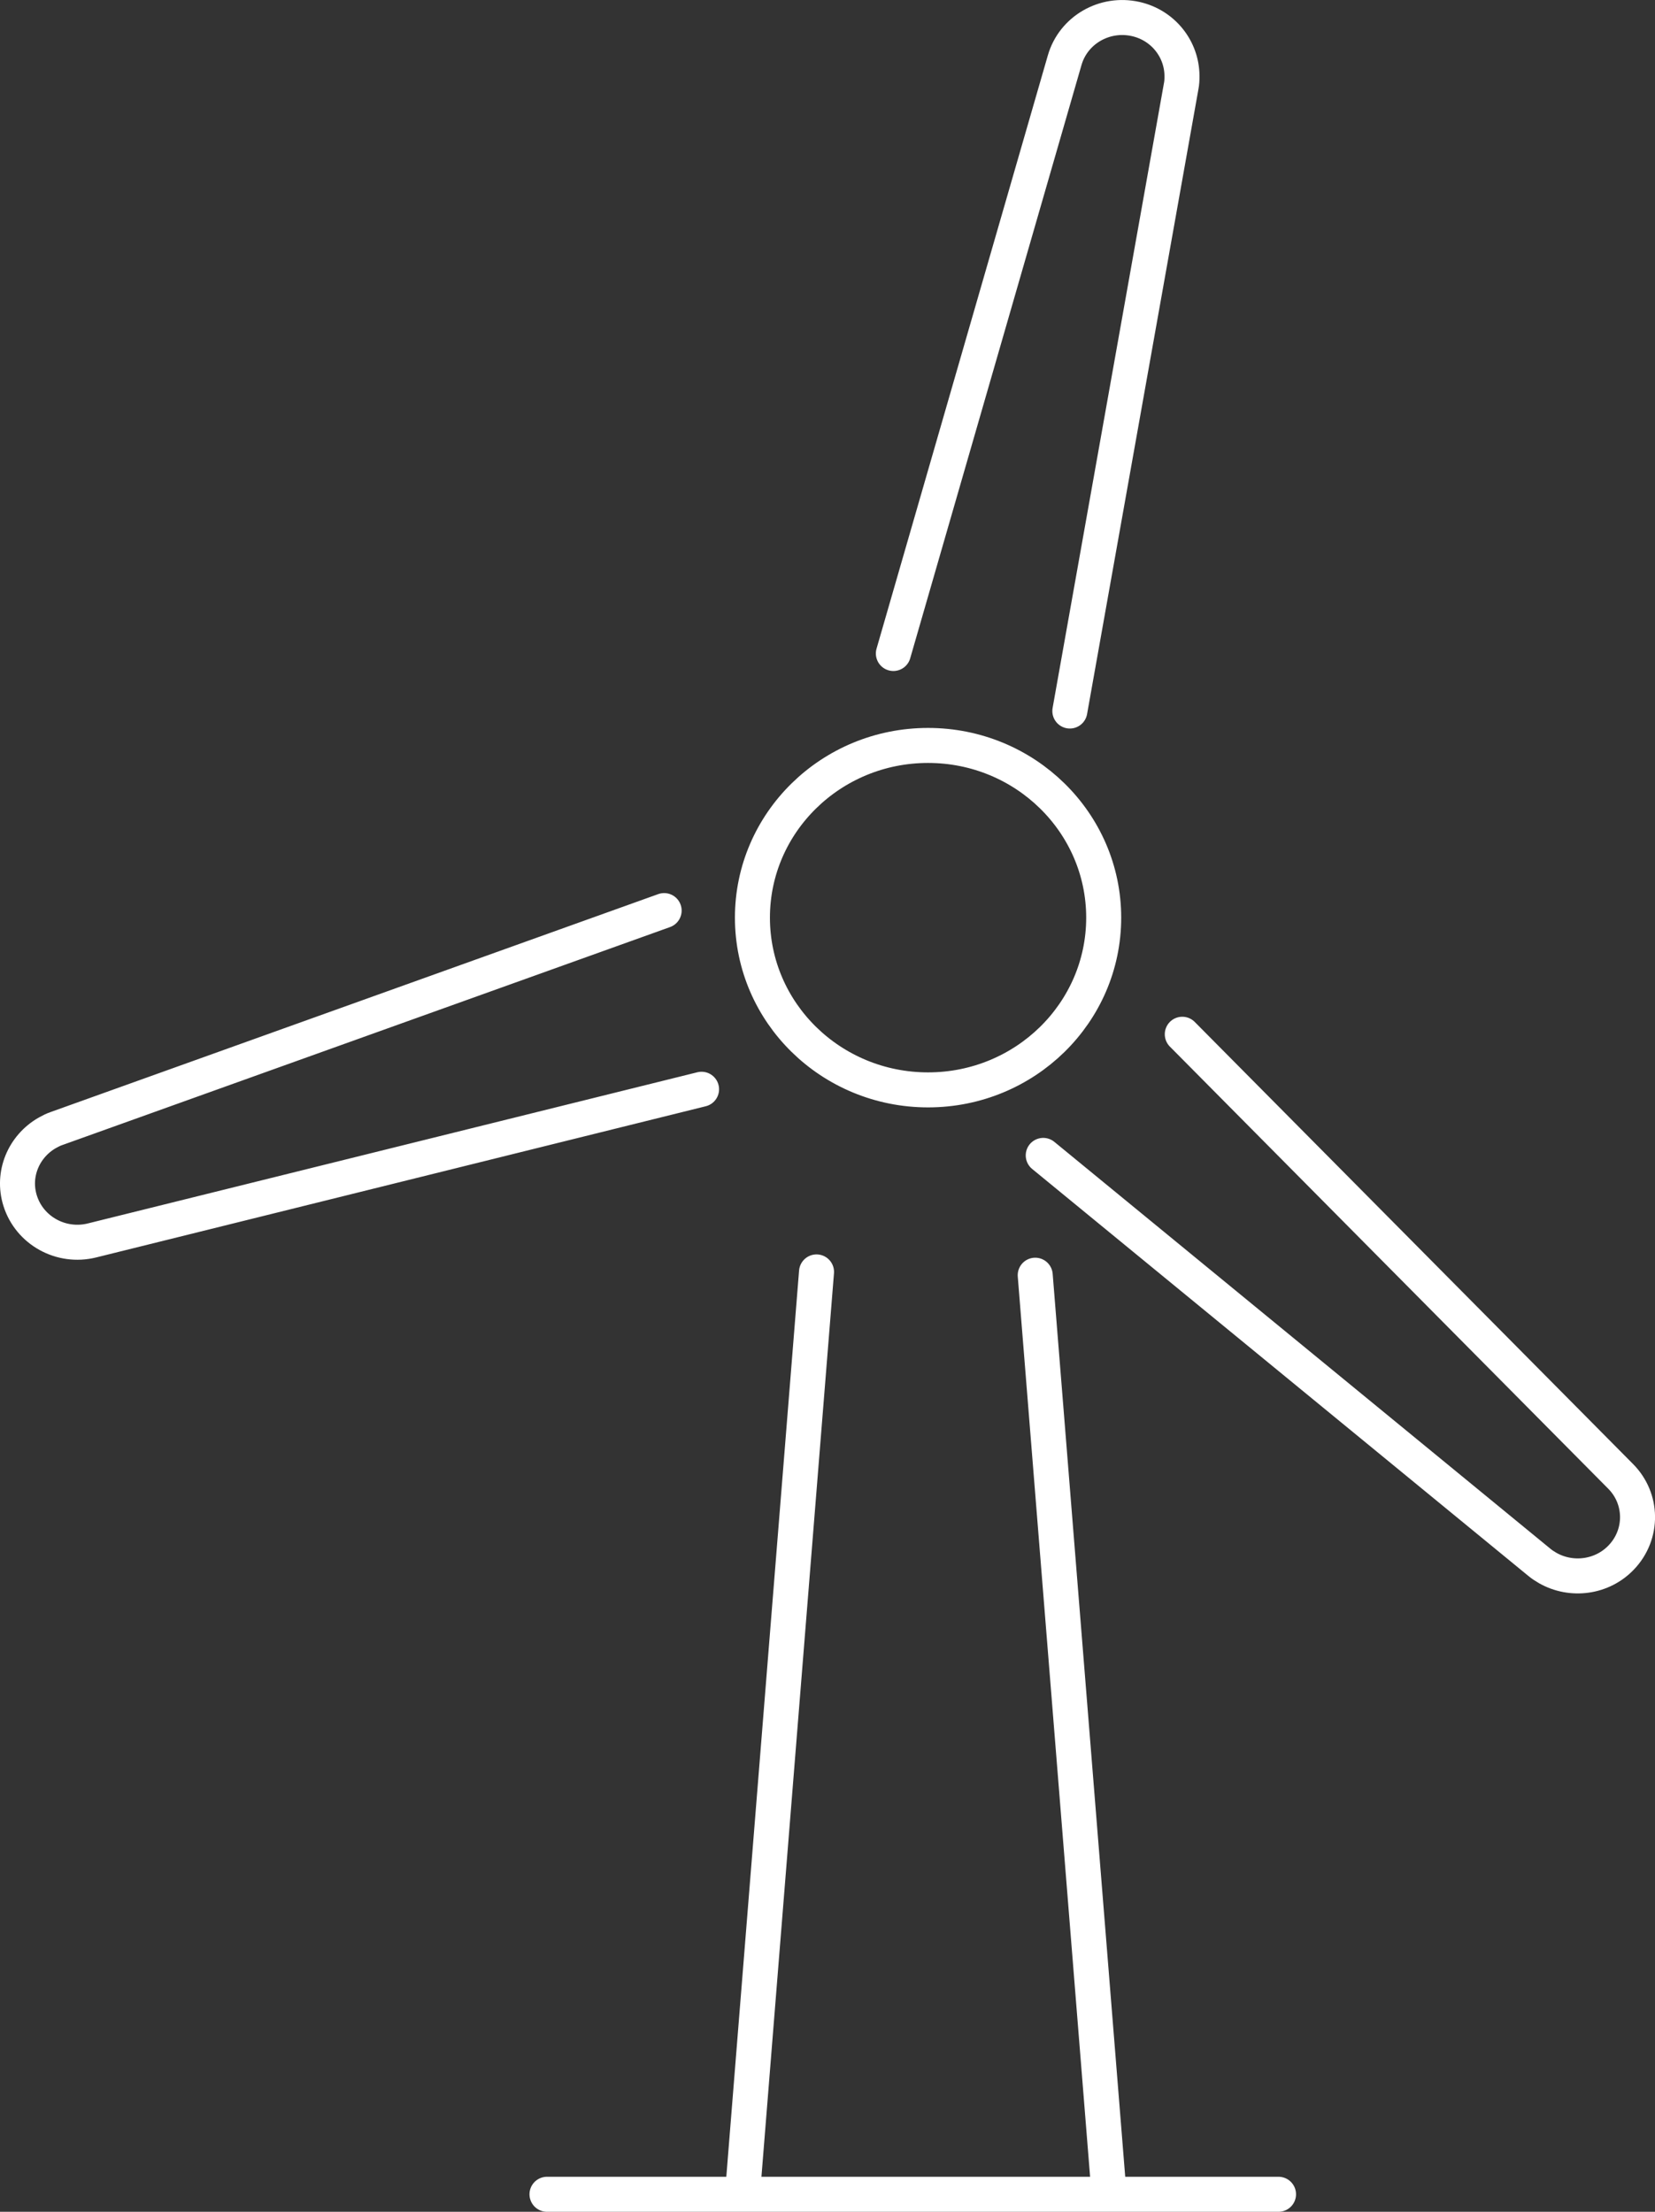 <svg xmlns="http://www.w3.org/2000/svg" xml:space="preserve" id="Ebene_1" x="0" y="0" version="1.1" viewBox="0 0 47.275 63.172">
  <rect x="0" y="0" width="47.275" height="63.172" fill="#333333" stroke="none"/>
  <path fill="none" stroke="#FFF" stroke-linecap="round" stroke-linejoin="round" stroke-miterlimit="10" d="m29.571 36.422 2.102 26.158m-10.457 0 2.108-26.252m-7.699 26.344h20.896M31.527 26.21c0 2.717-2.246 4.919-5.017 4.919s-5.017-2.202-5.017-4.919c0-2.716 2.246-4.919 5.017-4.919s5.017 2.204 5.017 4.919zm-12.556-.202L1.622 32.23c-.093.031-.184.077-.268.124-.678.386-1.017 1.185-.778 1.942.269.854 1.171 1.352 2.052 1.133l17.412-4.318M29.8 33l14.17 11.621c.074.063.16.117.244.166.678.383 1.555.271 2.104-.311.621-.656.609-1.671-.025-2.309L33.772 29.54m-3.212-9.232 3.18-17.844c.02-.095.023-.194.023-.289 0-.768-.537-1.456-1.324-1.632-.891-.199-1.78.318-2.027 1.177l-4.893 16.945"/>
</svg>
